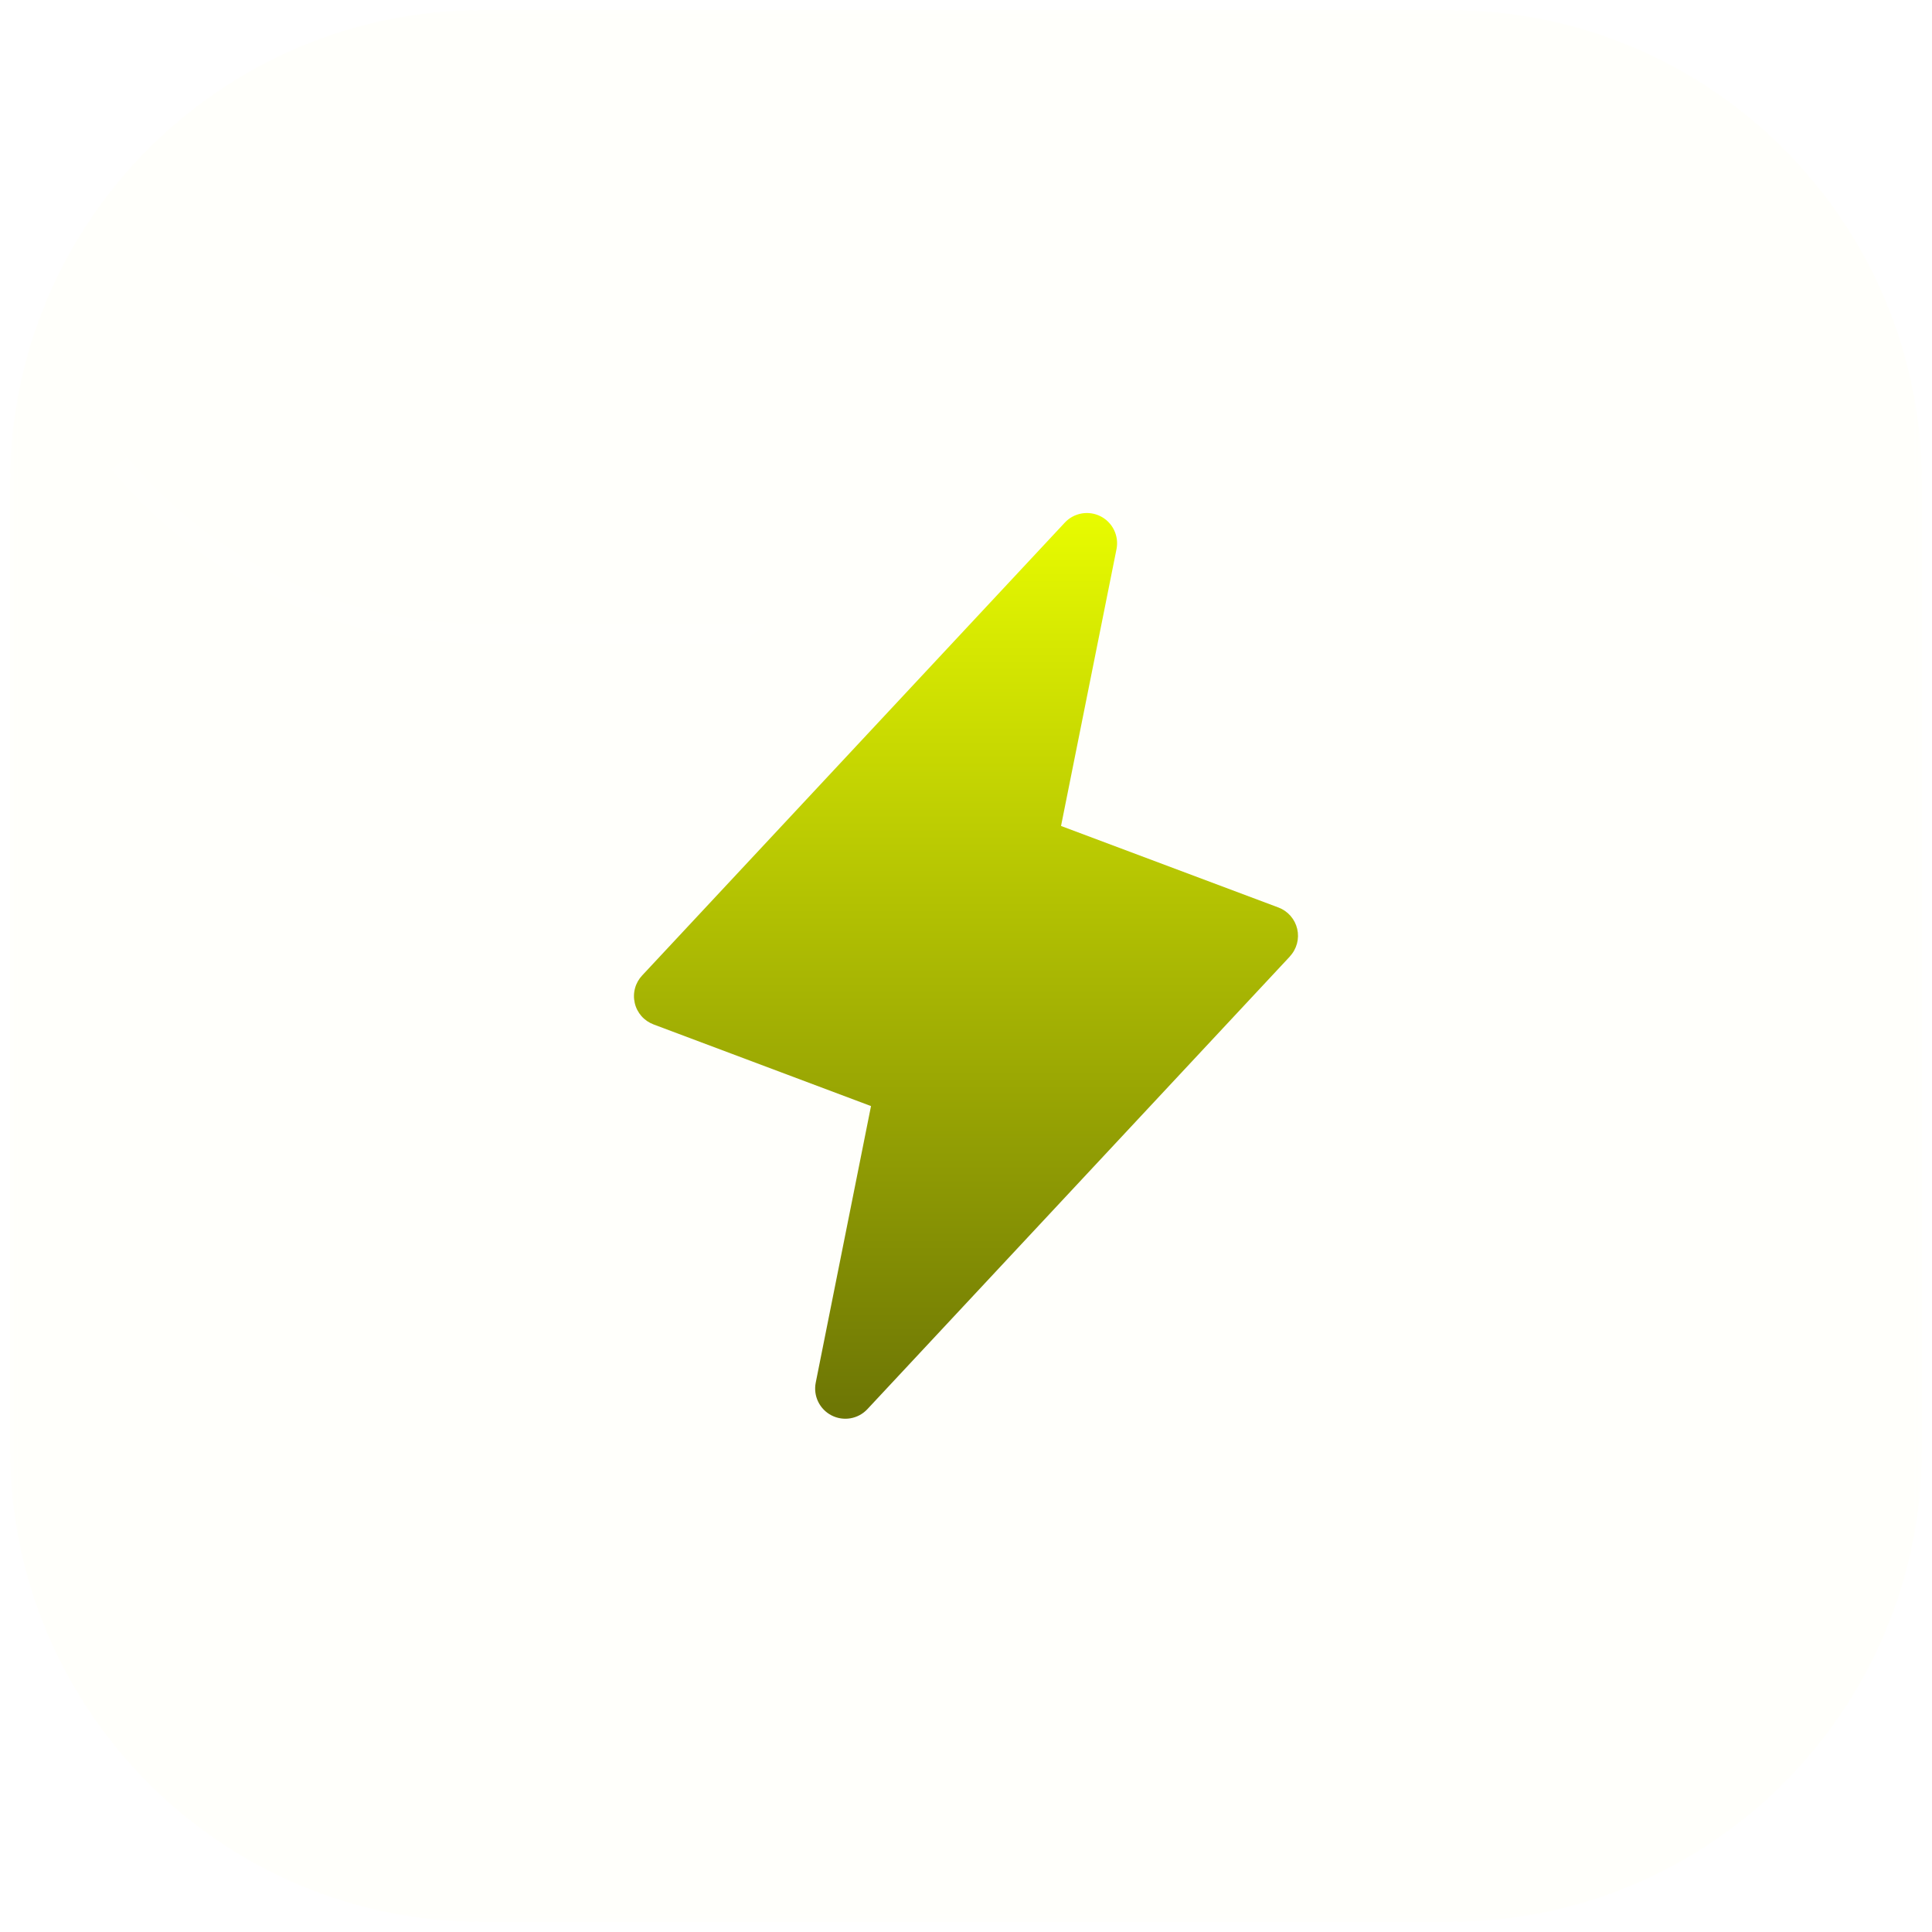 <svg xmlns="http://www.w3.org/2000/svg" width="48" height="48" viewBox="0 0 48 48" fill="none">
  <g clip-path="url(#clip0_149_6201)">
    <mask id="mask0_149_6201" style="mask-type:luminance" maskUnits="userSpaceOnUse" x="0" y="0" width="48" height="48">
      <path d="M48 0H0V48H48V0Z" fill="white"/>
    </mask>
    <g mask="url(#mask0_149_6201)">
      <path d="M36 0.25H12C5.511 0.25 0.25 5.511 0.25 12V36C0.25 42.489 5.511 47.75 12 47.75H36C42.489 47.75 47.75 42.489 47.75 36V12C47.75 5.511 42.489 0.25 36 0.25Z" fill="#FAFFBE" fill-opacity="0.02"/>
      <path d="M36 0.25H12C5.511 0.25 0.25 5.511 0.25 12V36C0.25 42.489 5.511 47.75 12 47.75H36C42.489 47.75 47.75 42.489 47.75 36V12C47.75 5.511 42.489 0.25 36 0.25Z" fill="#FAFFBE" fill-opacity="0.02"/>
      <g filter="url(#filter0_bi_149_6201)">
        <path d="M36 0.25H12C5.511 0.25 0.25 5.511 0.25 12V36C0.25 42.489 5.511 47.75 12 47.75H36C42.489 47.75 47.75 42.489 47.75 36V12C47.75 5.511 42.489 0.25 36 0.25Z" stroke="url(#paint0_linear_149_6201)" stroke-width="0.5"/>
      </g>
      <mask id="mask1_149_6201" style="mask-type:luminance" maskUnits="userSpaceOnUse" x="12" y="12" width="24" height="24">
        <path d="M36 12H12V36H36V12Z" fill="white"/>
      </mask>
      <g mask="url(#mask1_149_6201)">
        <path d="M32.049 23.761L21.549 35.011C21.438 35.13 21.291 35.209 21.131 35.237C20.971 35.265 20.805 35.24 20.661 35.166C20.516 35.092 20.399 34.973 20.328 34.827C20.256 34.68 20.235 34.515 20.266 34.355L21.64 27.48L16.238 25.452C16.122 25.408 16.018 25.337 15.936 25.244C15.855 25.151 15.797 25.039 15.77 24.918C15.742 24.797 15.744 24.672 15.777 24.552C15.809 24.432 15.871 24.323 15.956 24.233L26.456 12.983C26.567 12.864 26.714 12.785 26.875 12.757C27.035 12.729 27.2 12.754 27.345 12.828C27.49 12.902 27.607 13.021 27.678 13.168C27.749 13.314 27.771 13.479 27.74 13.639L26.361 20.521L31.764 22.547C31.88 22.591 31.982 22.662 32.063 22.755C32.144 22.848 32.201 22.959 32.229 23.079C32.257 23.199 32.255 23.324 32.223 23.443C32.191 23.562 32.13 23.672 32.046 23.761H32.049Z" fill="url(#paint1_linear_149_6201)"/>
      </g>
    </g>
  </g>
  <defs>
    <filter id="filter0_bi_149_6201" x="-16" y="-32" width="80" height="96" filterUnits="userSpaceOnUse" color-interpolation-filters="sRGB">
      <feFlood flood-opacity="0" result="BackgroundImageFix"/>
      <feGaussianBlur in="BackgroundImageFix" stdDeviation="8"/>
      <feComposite in2="SourceAlpha" operator="in" result="effect1_backgroundBlur_149_6201"/>
      <feBlend mode="normal" in="SourceGraphic" in2="effect1_backgroundBlur_149_6201" result="shape"/>
      <feColorMatrix in="SourceAlpha" type="matrix" values="0 0 0 0 0 0 0 0 0 0 0 0 0 0 0 0 0 0 127 0" result="hardAlpha"/>
      <feOffset dy="-32"/>
      <feGaussianBlur stdDeviation="32"/>
      <feComposite in2="hardAlpha" operator="arithmetic" k2="-1" k3="1"/>
      <feColorMatrix type="matrix" values="0 0 0 0 0.98 0 0 0 0 1 0 0 0 0 0.745 0 0 0 0.05 0"/>
      <feBlend mode="normal" in2="shape" result="effect2_innerShadow_149_6201"/>
    </filter>
    <linearGradient id="paint0_linear_149_6201" x1="-1.26255e-07" y1="1.12871e-07" x2="40.795" y2="53.495" gradientUnits="userSpaceOnUse">
      <stop stop-color="white" stop-opacity="0.2"/>
      <stop offset="0.51" stop-color="white" stop-opacity="0.09"/>
      <stop offset="1" stop-color="white" stop-opacity="0"/>
    </linearGradient>
    <linearGradient id="paint1_linear_149_6201" x1="22.613" y1="12.172" x2="22.613" y2="35.106" gradientUnits="userSpaceOnUse">
      <stop stop-color="#EBFF00"/>
      <stop offset="1" stop-color="#6D7605"/>
    </linearGradient>
    <clipPath id="clip0_149_6201">
      <rect width="48" height="48" fill="white"/>
    </clipPath>
  </defs>
</svg>